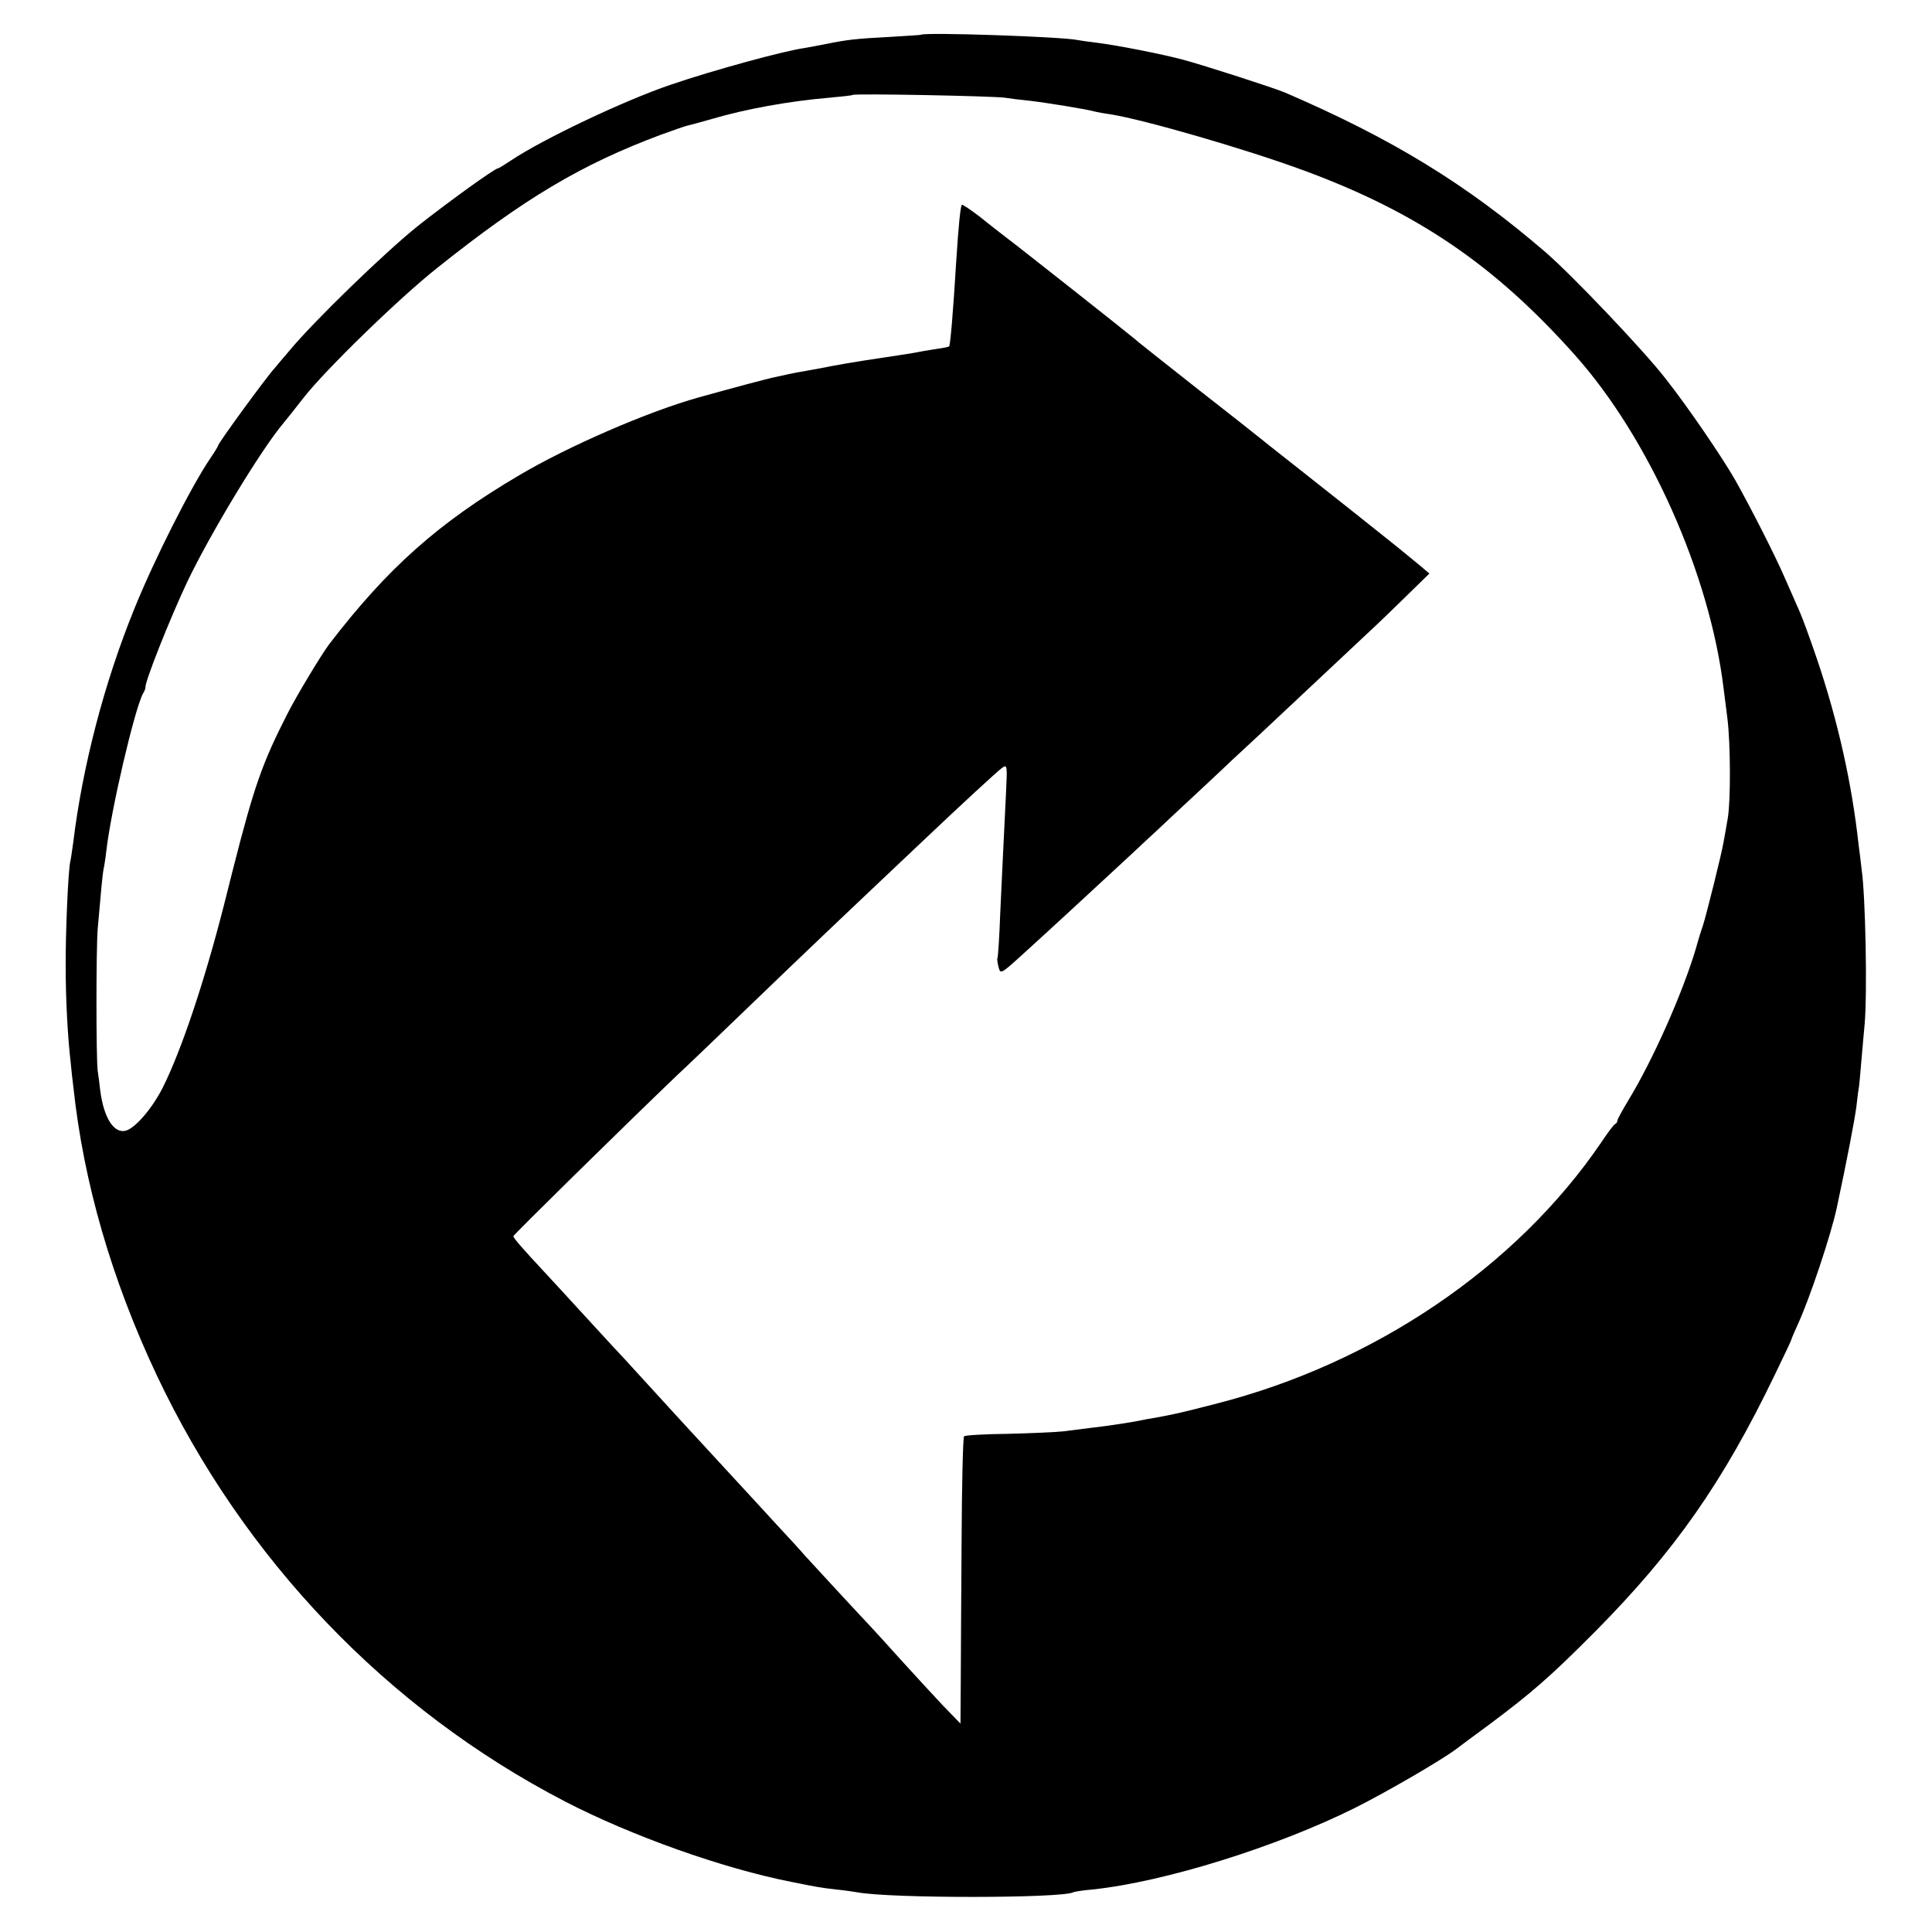 <?xml version="1.0" standalone="no"?>
<!DOCTYPE svg PUBLIC "-//W3C//DTD SVG 20010904//EN"
 "http://www.w3.org/TR/2001/REC-SVG-20010904/DTD/svg10.dtd">
<svg version="1.0" xmlns="http://www.w3.org/2000/svg"
 width="700pt" height="700pt" viewBox="0 0 700 700"
 preserveAspectRatio="xMidYMid meet">
<g transform="translate(0,700) scale(0.1,-0.1)"
fill="#000000" stroke="none">
<path d="M3337 6874 c-1 -1 -54 -4 -117 -8 -118 -6 -152 -10 -230 -26 -25 -5
-58 -11 -75 -14 -73 -10 -330 -80 -485 -133 -168 -57 -463 -197 -578 -274 -24
-16 -45 -29 -48 -29 -11 0 -179 -121 -289 -208 -118 -94 -377 -345 -465 -451
-25 -29 -50 -59 -55 -65 -31 -34 -205 -272 -205 -281 0 -2 -13 -24 -29 -47
-70 -104 -201 -363 -274 -543 -109 -268 -188 -570 -222 -850 -4 -27 -8 -57
-10 -65 -8 -29 -18 -266 -17 -384 0 -115 7 -250 18 -345 2 -25 7 -66 10 -91
37 -345 138 -695 302 -1043 315 -666 834 -1209 1477 -1543 241 -125 574 -244
825 -293 94 -19 101 -20 159 -27 31 -3 65 -8 76 -10 120 -23 745 -22 784 0 3
2 34 7 69 10 260 27 670 155 954 297 117 59 306 169 363 211 6 5 60 45 120 89
155 116 220 172 386 339 286 289 461 538 649 928 33 68 60 125 60 127 0 3 11
28 24 57 43 93 120 324 141 422 37 173 64 314 71 366 4 36 8 67 9 70 1 3 5 46
9 95 4 50 10 110 12 135 10 113 3 466 -11 560 -2 19 -7 60 -11 90 -24 219 -74
445 -150 670 -25 74 -54 153 -64 175 -10 22 -34 78 -55 125 -32 74 -117 242
-177 349 -46 81 -171 265 -254 370 -79 102 -338 374 -434 457 -287 247 -555
411 -945 579 -38 16 -291 98 -370 119 -74 20 -243 53 -310 61 -27 3 -60 8 -71
10 -56 12 -555 29 -567 19z m303 -228 c19 -3 60 -8 90 -11 54 -6 211 -31 240
-40 8 -2 32 -6 52 -9 118 -18 492 -126 703 -204 409 -151 689 -341 980 -667
270 -302 490 -795 540 -1210 3 -22 9 -71 14 -110 11 -91 12 -296 1 -360 -5
-27 -11 -66 -15 -85 -7 -43 -63 -266 -74 -300 -5 -14 -17 -52 -26 -85 -47
-159 -155 -404 -246 -553 -21 -35 -39 -68 -39 -72 0 -5 -3 -10 -7 -12 -5 -1
-28 -32 -52 -68 -307 -451 -822 -800 -1395 -946 -136 -35 -147 -37 -216 -50
-25 -4 -47 -8 -50 -9 -27 -6 -120 -21 -192 -29 -27 -3 -69 -9 -95 -12 -26 -3
-116 -7 -200 -9 -84 -1 -156 -5 -160 -9 -4 -4 -8 -174 -9 -379 -1 -205 -3
-437 -3 -517 l-1 -145 -63 65 c-34 36 -102 110 -152 165 -49 55 -99 109 -110
121 -39 41 -220 237 -238 257 -9 11 -61 68 -115 126 -53 58 -126 137 -162 176
-36 39 -114 124 -175 190 -60 66 -132 144 -160 175 -27 30 -52 57 -55 60 -3 3
-57 61 -120 130 -63 69 -136 148 -161 175 -69 74 -109 119 -109 126 0 5 397
395 591 581 37 34 149 142 249 238 244 235 338 324 650 619 132 125 265 248
281 259 18 13 19 9 14 -90 -12 -241 -14 -291 -21 -438 -3 -85 -8 -158 -10
-161 -2 -3 0 -18 4 -33 7 -27 8 -26 97 55 85 77 242 222 380 350 33 31 78 73
100 93 22 21 65 61 95 89 31 29 110 102 175 164 66 61 138 128 161 150 86 80
301 283 339 318 22 20 79 75 127 122 l87 85 -38 32 c-57 47 -95 78 -137 111
-21 17 -72 57 -113 90 -42 33 -130 103 -196 155 -66 52 -127 100 -135 107 -8
7 -109 86 -225 177 -115 91 -217 171 -225 179 -17 15 -413 328 -465 367 -18
14 -61 47 -94 74 -34 26 -64 46 -66 44 -5 -5 -12 -73 -20 -198 -12 -198 -22
-310 -26 -315 -2 -2 -22 -6 -44 -9 -23 -4 -52 -8 -65 -11 -14 -3 -70 -12 -125
-20 -103 -15 -194 -31 -231 -39 -12 -2 -37 -7 -55 -10 -19 -3 -45 -8 -59 -11
-14 -3 -36 -8 -50 -11 -27 -5 -160 -41 -279 -74 -182 -51 -469 -175 -650 -282
-292 -172 -476 -335 -689 -613 -27 -36 -116 -183 -150 -250 -91 -178 -121
-262 -198 -565 -2 -8 -17 -67 -33 -131 -71 -278 -154 -525 -221 -659 -38 -75
-97 -144 -132 -156 -44 -14 -82 44 -95 146 -2 19 -6 51 -9 70 -6 47 -6 439 0
515 12 139 18 201 21 215 2 8 7 38 10 65 17 150 102 513 133 572 6 10 10 20 9
23 -2 20 87 245 151 381 83 174 267 479 349 576 10 12 43 53 73 92 80 102 346
361 485 471 316 252 521 374 810 482 44 16 87 31 96 33 9 2 47 12 85 23 124
37 286 66 429 78 44 4 82 8 84 10 7 6 511 -4 551 -10z"/>
</g>
</svg>
